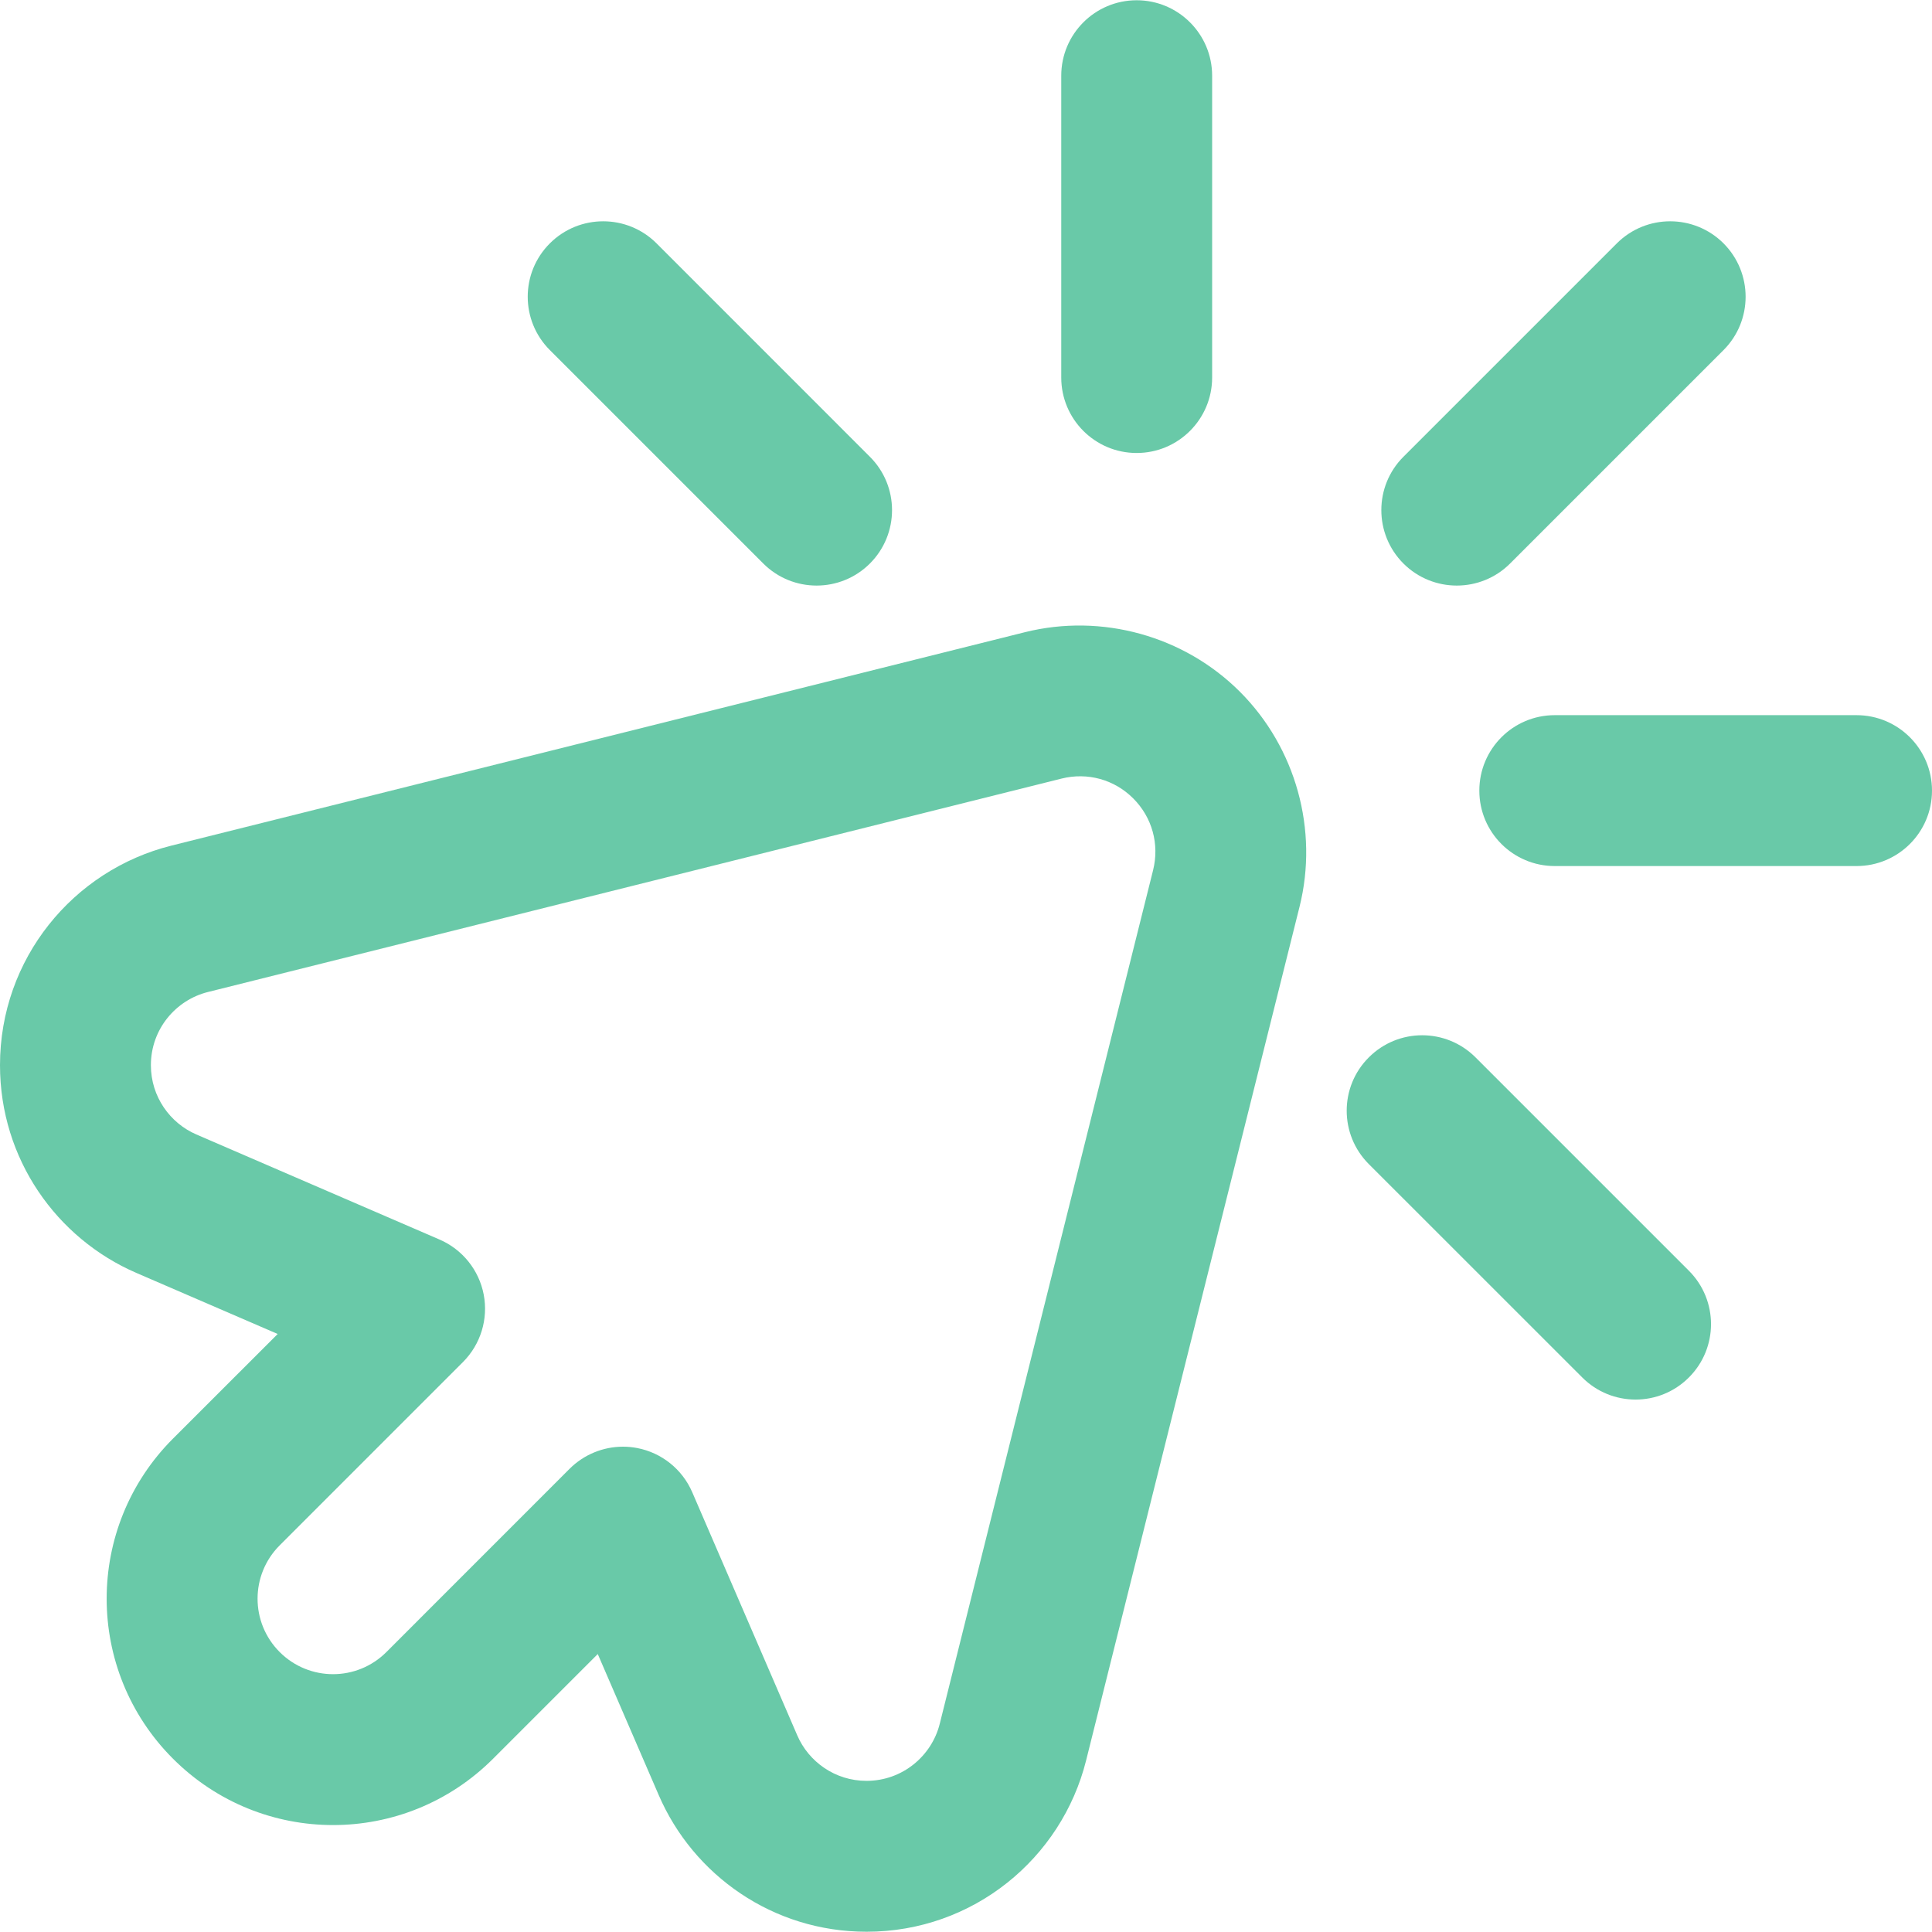 <svg width="30" height="30" viewBox="0 0 30 30" fill="none" xmlns="http://www.w3.org/2000/svg">
<g id="clicking 1" clip-path="url(#clip0_23_5)">
<g id="Clicking">
<g id="Group">
<path id="Vector" d="M13.456 29.996C12 29.996 10.765 29.116 10.229 27.875L9.282 25.684L7.657 27.309C6.283 28.683 4.06 28.683 2.686 27.309C1.313 25.936 1.313 23.713 2.686 22.339L4.312 20.714L2.12 19.767C0.88 19.232 0 17.997 0 16.54C0 14.887 1.136 13.512 2.66 13.131L15.914 9.817C17.106 9.519 18.386 9.873 19.254 10.742C20.122 11.61 20.477 12.889 20.179 14.081L16.865 27.336C16.485 28.857 15.112 29.996 13.456 29.996ZM9.674 22.464C9.747 22.464 9.82 22.471 9.894 22.485C10.275 22.558 10.595 22.815 10.749 23.171L12.38 26.947C12.556 27.355 12.966 27.653 13.455 27.653C14.015 27.653 14.468 27.264 14.592 26.768L17.905 13.513C18.006 13.109 17.891 12.692 17.597 12.398C17.304 12.104 16.887 11.989 16.483 12.09L3.228 15.404C2.731 15.528 2.343 15.98 2.343 16.54C2.343 17.031 2.642 17.44 3.049 17.616L6.824 19.247C7.181 19.401 7.438 19.721 7.511 20.102C7.584 20.483 7.463 20.876 7.188 21.151L4.343 23.996C3.885 24.454 3.885 25.195 4.343 25.653C4.801 26.111 5.542 26.111 6 25.653L8.845 22.807C9.067 22.586 9.366 22.464 9.674 22.464Z" fill="#69C9A8"/>
</g>
<g id="Group_2">
<path id="Vector_2" d="M28.828 13.448H24.142C23.495 13.448 22.971 12.924 22.971 12.277C22.971 11.63 23.495 11.105 24.142 11.105H28.828C29.475 11.105 30 11.63 30 12.277C30 12.924 29.475 13.448 28.828 13.448Z" fill="#69C9A8"/>
</g>
<g id="Group_3">
<path id="Vector_3" d="M24.569 21.389L21.255 18.076C20.797 17.618 20.797 16.876 21.255 16.419C21.713 15.961 22.454 15.961 22.912 16.419L26.225 19.732C26.683 20.19 26.683 20.932 26.225 21.389C25.768 21.847 25.026 21.847 24.569 21.389Z" fill="#69C9A8"/>
</g>
<g id="Group_4">
<path id="Vector_4" d="M11.852 8.75L8.538 5.436C8.08 4.978 8.08 4.237 8.538 3.779C8.996 3.322 9.737 3.322 10.195 3.779L13.508 7.093C13.966 7.55 13.966 8.292 13.508 8.75C13.051 9.207 12.309 9.207 11.852 8.75Z" fill="#69C9A8"/>
</g>
<g id="Group_5">
<path id="Vector_5" d="M17.65 7.034C17.003 7.034 16.479 6.509 16.479 5.862V1.176C16.479 0.529 17.003 0.004 17.65 0.004C18.297 0.004 18.822 0.529 18.822 1.176V5.862C18.822 6.509 18.297 7.034 17.65 7.034Z" fill="#69C9A8"/>
</g>
<g id="Group_6">
<path id="Vector_6" d="M21.792 8.75C21.335 8.292 21.335 7.55 21.792 7.093L25.106 3.779C25.564 3.322 26.305 3.322 26.763 3.779C27.22 4.237 27.22 4.979 26.763 5.436L23.449 8.75C22.992 9.207 22.25 9.207 21.792 8.75Z" fill="#69C9A8"/>
</g>
</g>
</g>
<defs>
<clipPath id="clip0_23_5">
<rect width="30" height="30" fill="white"/>
</clipPath>
</defs>
</svg>

